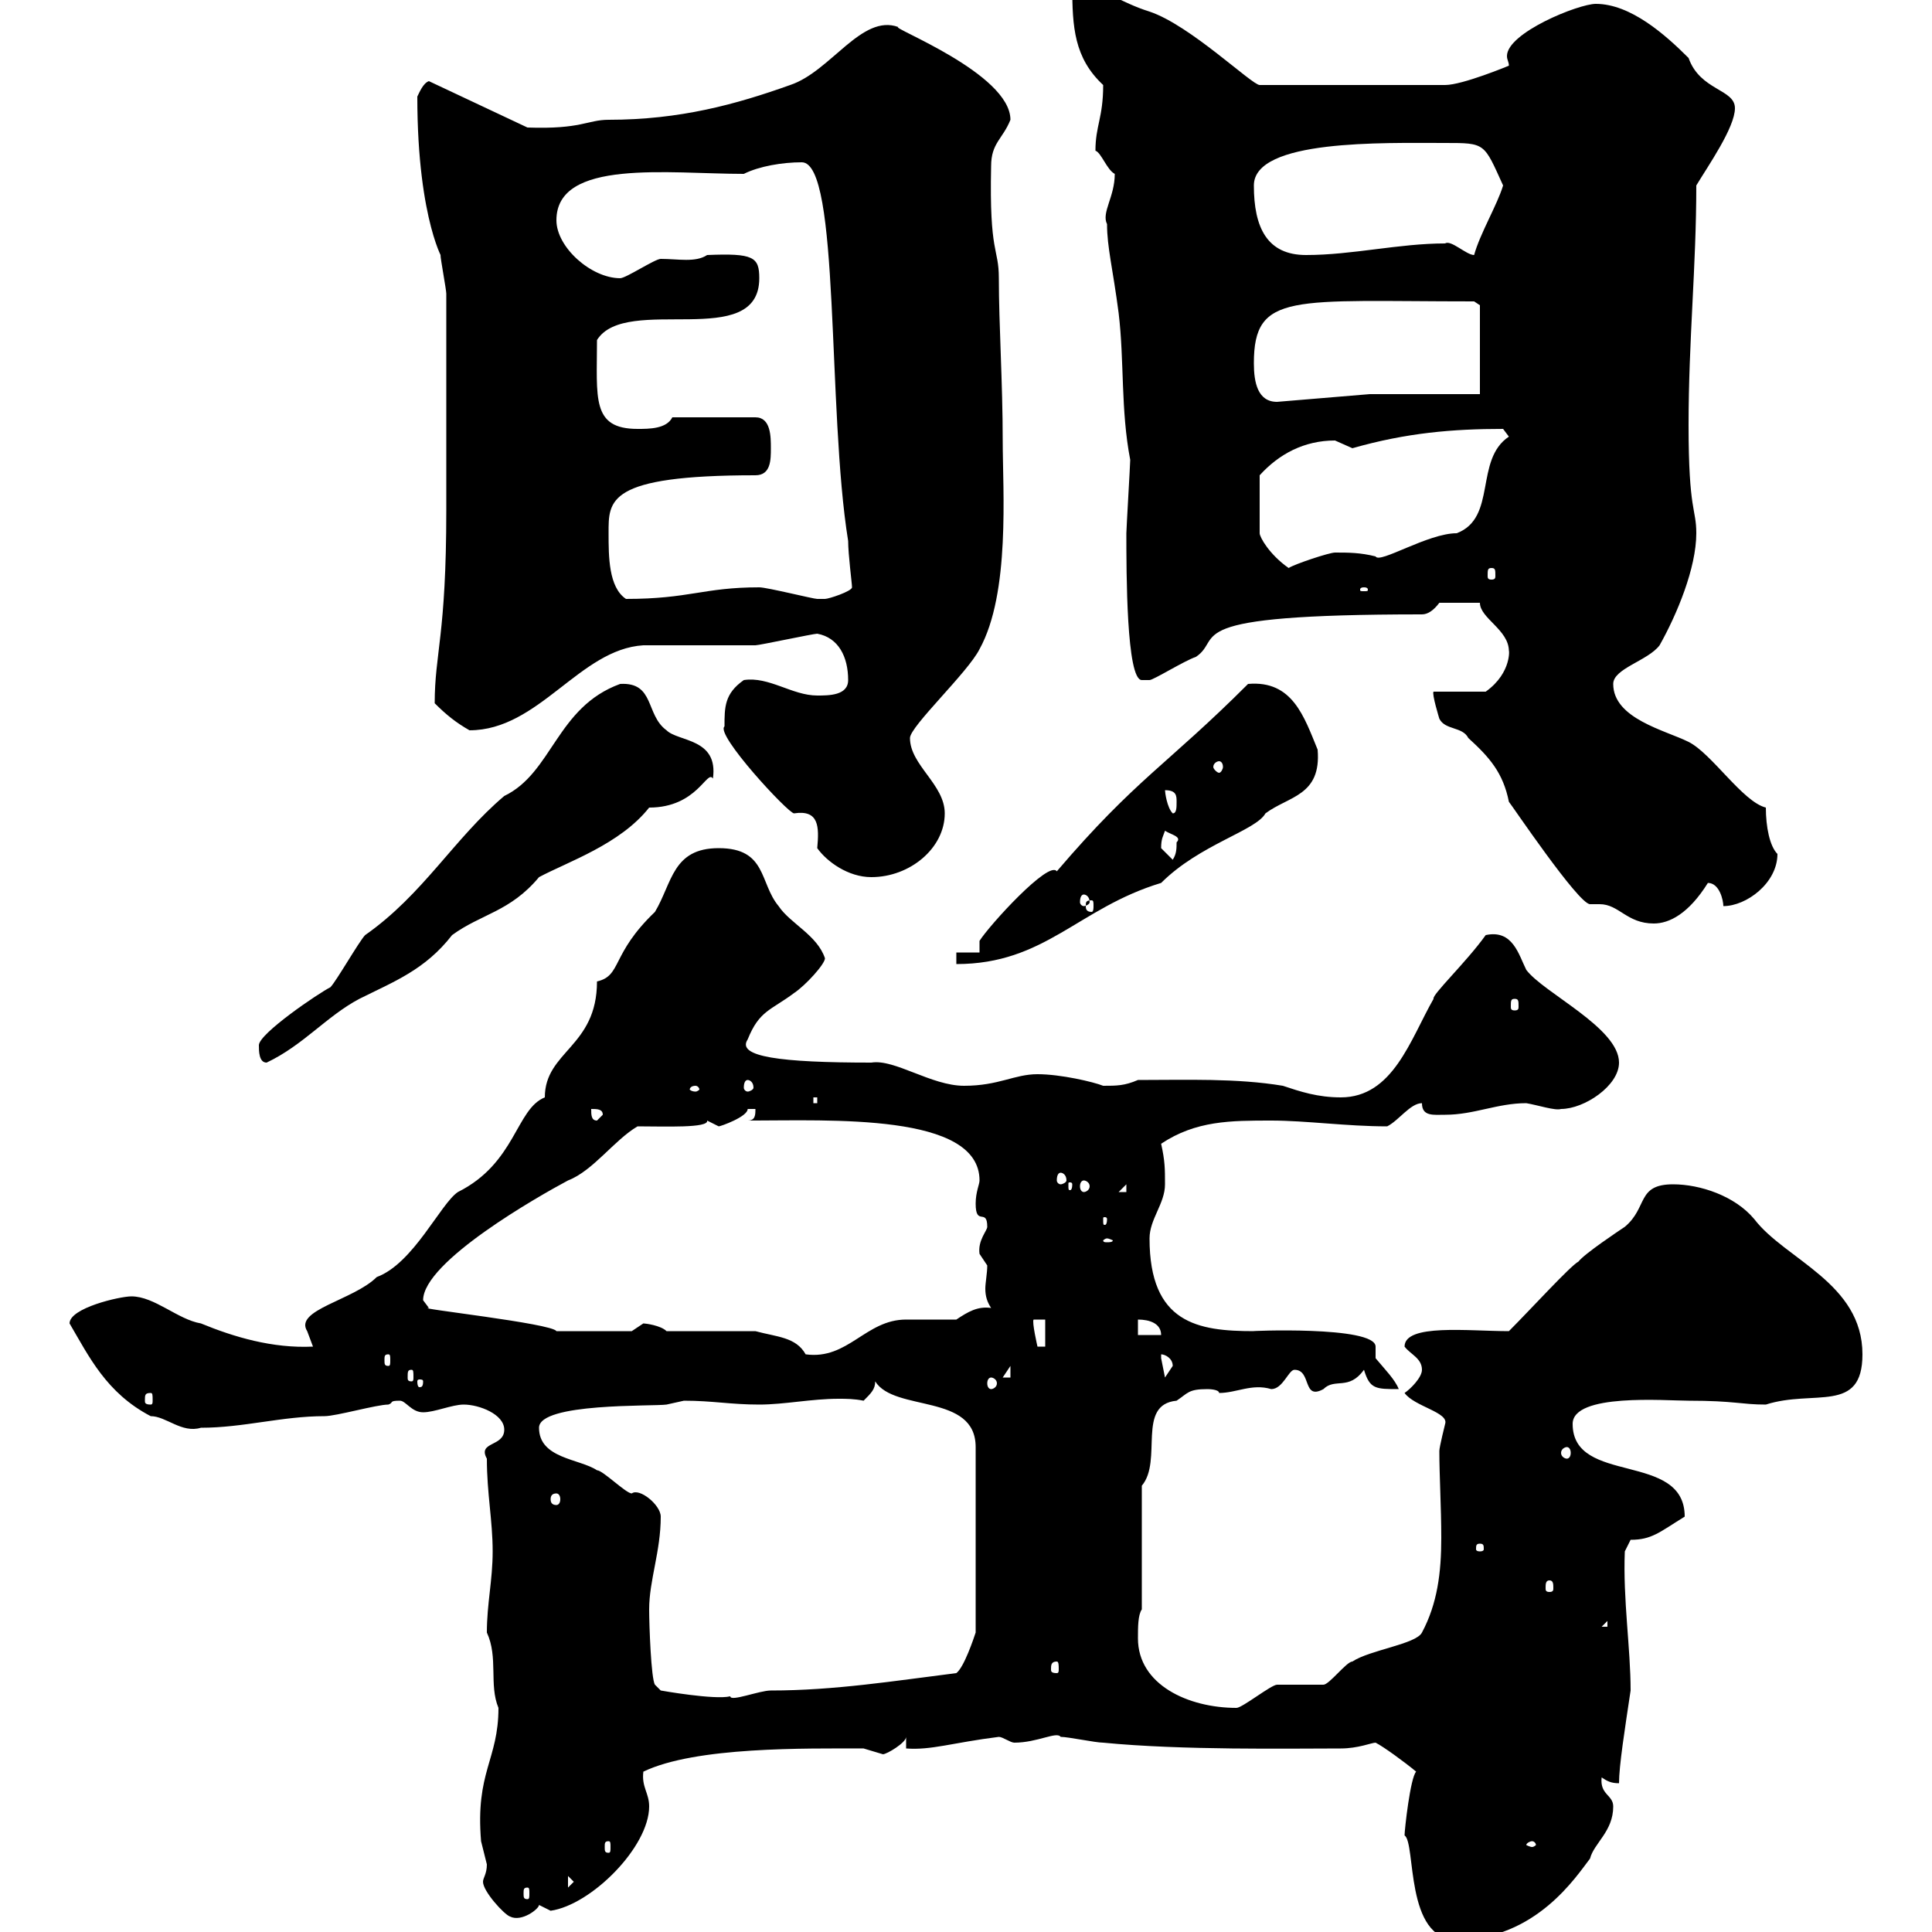 <svg xmlns="http://www.w3.org/2000/svg" xmlns:xlink="http://www.w3.org/1999/xlink" width="300" height="300"><path d="M218.10 285C219.90 286.20 218.10 301.20 226.20 301.20C238.50 301.20 244.80 291.30 246.90 288.60C247.50 286.20 250.50 284.40 250.50 280.50C250.50 278.70 248.40 278.70 248.70 276C249.60 276.60 250.20 276.90 251.40 276.90C251.40 274.20 252.30 268.50 253.20 262.50C253.20 255.90 252 248.40 252.30 240.90L253.20 239.10C256.50 239.10 257.70 237.90 261.60 235.50C261.60 225.30 244.20 230.70 244.20 221.10C244.20 216.30 258.60 217.50 262.20 217.50C269.40 217.50 270.30 218.10 274.20 218.10C281.70 215.70 289.20 219.60 289.20 210.30C289.20 199.20 277.20 195.60 272.40 189.30C269.40 185.70 264 183.90 259.80 183.90C254.10 183.90 255.90 187.50 252.30 190.50C251.40 191.10 246 194.70 245.10 195.90C243.90 196.50 237.60 203.40 234.30 206.70C228 206.70 218.10 205.50 218.10 209.10C219 210.30 220.80 210.90 220.80 212.70C220.80 213.90 219 215.70 218.10 216.30C219.60 218.40 225 219.30 224.40 221.10C224.40 221.10 223.50 224.70 223.50 225.30C223.50 229.20 223.80 234 223.80 238.80C223.80 244.20 223.20 249 220.80 253.50C219.90 255.30 212.70 256.20 210 258C209.10 258 206.40 261.60 205.50 261.60C204.60 261.60 199.20 261.60 198.30 261.60C197.40 261.60 192.90 265.20 192 265.20C184.50 265.20 176.70 261.60 176.70 254.40C176.70 252.60 176.70 250.80 177.30 249.90L177.30 230.70C180.60 226.80 176.40 218.10 182.70 217.50C184.50 216.30 184.50 215.70 187.50 215.70C187.50 215.70 189.30 215.70 189.30 216.30C192 216.30 194.40 214.80 197.40 215.70C199.20 215.70 200.10 212.70 201 212.70C203.70 212.70 202.20 217.50 205.50 215.70C207.30 213.90 209.40 216 211.80 212.70C212.70 215.70 213.60 215.70 217.20 215.70C216.60 214.20 215.10 212.70 213.60 210.90C213.60 210.60 213.60 210 213.60 209.10C213.60 205.80 193.20 206.70 194.70 206.70C186 206.70 178.50 205.50 178.50 192.30C178.50 189.30 180.90 186.90 180.90 183.90C180.90 181.50 180.90 180.30 180.30 177.60C185.70 174 191.10 174 197.40 174C202.80 174 209.10 174.90 215.40 174.90C217.20 174 219 171.30 220.80 171.30C220.80 173.40 222.60 173.10 224.40 173.10C228.90 173.10 232.50 171.30 237 171.30C238.80 171.60 241.50 172.50 242.40 172.20C246 172.20 251.40 168.60 251.40 165C251.40 159.60 239.70 154.20 237 150.60C235.80 148.20 234.90 144.30 230.70 145.20C227.70 149.40 222.30 154.50 222.60 155.10C219 161.40 216.30 170.40 208.20 170.40C204.60 170.40 201.90 169.50 199.20 168.60C192 167.40 184.20 167.70 176.70 167.70C174.60 168.60 173.40 168.60 171.30 168.60C169.80 168 164.70 166.80 161.10 166.80C157.50 166.80 155.10 168.60 149.70 168.60C144.60 168.60 138.90 164.40 135.30 165C121.20 165 114.30 164.10 116.10 161.40C117.90 156.90 119.70 156.90 123.30 154.20C125.10 153 128.10 149.70 128.10 148.80C126.90 145.20 122.70 143.40 120.90 140.70C117.90 137.10 119.10 131.70 111.60 131.70C104.40 131.70 104.40 137.10 101.70 141.60C94.80 148.20 96.60 151.50 92.70 152.40C92.70 162.60 84.60 163.20 84.60 170.40C80.10 172.20 80.10 180.60 71.10 185.10C68.40 186.90 64.20 196.20 58.50 198.30C54.90 201.90 45.60 203.40 47.70 206.70C47.70 206.70 48.60 209.10 48.60 209.10C42.30 209.40 36.30 207.60 31.20 205.50C27.60 204.90 24 201.30 20.40 201.30C18.60 201.30 10.80 203.10 10.80 205.50C13.80 210.60 16.50 216.30 23.40 219.90C25.80 219.90 28.20 222.60 31.20 221.70C37.80 221.70 43.80 219.90 50.40 219.90C52.20 219.90 58.50 218.10 60.30 218.10C61.20 217.80 60.30 217.50 62.10 217.50C63 217.50 63.90 219.30 65.70 219.30C67.50 219.30 70.20 218.10 72 218.10C74.40 218.10 78.30 219.60 78.30 222C78.30 224.70 74.10 223.80 75.60 226.50C75.60 231.90 76.50 236.10 76.50 240.90C76.50 245.40 75.60 249 75.60 253.50C77.40 257.40 75.90 261.60 77.40 265.20C77.40 273.30 73.80 275.10 74.70 285.90C74.70 285.90 75.60 289.50 75.60 289.50C75.60 291 75 291.60 75 292.20C75 293.70 78.30 297.30 79.20 297.60C81 298.50 83.70 296.40 83.70 295.80C83.70 295.80 85.50 296.70 85.50 296.70C91.80 295.80 100.80 286.80 100.80 280.50C100.80 278.40 99.60 277.50 99.90 275.10C108 271.20 125.10 271.50 134.10 271.50C134.10 271.50 137.10 272.40 137.10 272.40C137.70 272.40 140.70 270.60 140.70 269.70L140.70 271.50C144.60 271.80 147.90 270.60 155.10 269.70C155.70 269.70 156.90 270.60 157.50 270.60C161.10 270.60 164.10 268.80 164.70 269.70C165.90 269.70 170.10 270.60 171.30 270.60C183.60 271.80 200.10 271.50 208.20 271.50C210.90 271.50 213 270.60 213.60 270.60C214.80 271.20 218.10 273.60 219.90 275.10C219 276 218.10 284.10 218.10 285ZM81.90 293.10C82.20 293.10 82.20 293.40 82.20 294C82.20 294.60 82.20 294.90 81.90 294.90C81.30 294.90 81.30 294.60 81.30 294C81.30 293.40 81.30 293.10 81.90 293.10ZM88.20 291.30L89.10 292.20L88.20 293.10ZM94.50 285.90C94.80 285.90 94.80 286.20 94.80 286.80C94.80 287.40 94.80 287.70 94.50 287.70C93.90 287.70 93.90 287.40 93.90 286.80C93.90 286.20 93.90 285.90 94.50 285.90ZM237.90 285.90C238.20 285.90 238.50 286.20 238.50 286.50C238.50 286.50 238.20 286.80 237.90 286.80C237.60 286.80 237 286.50 237 286.50C237 286.20 237.60 285.90 237.90 285.90ZM100.80 249.90C100.80 245.40 102.60 240.90 102.60 235.50C102.60 233.70 99.30 231 98.10 231.90C97.20 231.90 93.60 228.30 92.70 228.30C90 226.50 83.70 226.50 83.70 221.70C83.70 217.80 101.40 218.40 103.50 218.10C103.50 218.10 106.20 217.50 106.20 217.50C110.70 217.50 113.40 218.10 117.90 218.10C121.80 218.10 126 217.20 130.20 217.20C131.40 217.20 132.60 217.20 134.10 217.50C135.30 216.30 135.90 215.70 135.90 214.50C138.90 219.30 151.50 216.30 151.50 224.70L151.50 253.50C151.20 254.40 149.70 258.90 148.50 259.80C138.90 261 129.60 262.50 119.70 262.50C117.90 262.50 113.40 264.30 113.40 263.40C111 264 102.60 262.50 102.60 262.50L101.70 261.60C101.10 260.70 100.80 252.30 100.80 249.90ZM164.10 258C164.40 258 164.40 258.60 164.40 259.20C164.40 259.50 164.40 259.80 164.10 259.80C163.20 259.80 163.20 259.50 163.20 259.20C163.20 258.60 163.20 258 164.10 258ZM249.60 251.70L249.60 252.60L248.70 252.60ZM240.60 245.40C241.20 245.40 241.20 246 241.20 246.60C241.20 246.90 241.20 247.20 240.60 247.20C240 247.20 240 246.90 240 246.60C240 246 240 245.40 240.60 245.40ZM229.80 239.70C230.40 239.70 230.40 240 230.40 240.60C230.40 240.60 230.40 240.90 229.80 240.90C229.20 240.90 229.20 240.60 229.20 240.60C229.20 240 229.20 239.70 229.80 239.70ZM86.40 231.90C86.70 231.90 87 232.20 87 232.80C87 233.40 86.70 233.70 86.40 233.70C85.80 233.70 85.50 233.40 85.50 232.80C85.50 232.20 85.80 231.90 86.40 231.90ZM243.30 224.70C243.60 224.70 243.90 225 243.90 225.60C243.90 226.20 243.60 226.50 243.30 226.50C243 226.50 242.40 226.20 242.40 225.60C242.40 225 243 224.70 243.30 224.70ZM23.40 216.30C23.70 216.30 23.70 216.60 23.70 217.50C23.70 217.80 23.70 218.10 23.40 218.10C22.50 218.10 22.50 217.80 22.50 217.50C22.50 216.60 22.50 216.30 23.40 216.30ZM65.70 214.50C65.70 215.40 65.40 215.40 65.10 215.40C65.10 215.40 64.80 215.40 64.80 214.50C64.80 214.20 65.10 214.20 65.10 214.20C65.40 214.20 65.70 214.20 65.70 214.50ZM153.90 213.90C154.20 213.90 154.80 214.20 154.80 214.80C154.80 215.40 154.20 215.70 153.90 215.70C153.60 215.70 153.30 215.40 153.30 214.80C153.30 214.20 153.60 213.90 153.90 213.90ZM63.90 212.70C64.20 212.70 64.20 213 64.20 213.90C64.20 214.20 64.20 214.50 63.90 214.50C63.30 214.50 63.30 214.20 63.30 213.90C63.30 213 63.30 212.70 63.90 212.70ZM156.90 212.10L156.90 213.90L155.70 213.90ZM180.30 210.30C180.90 210.30 182.10 210.90 182.10 212.10C182.10 212.10 180.90 213.90 180.90 213.90C180.90 213.90 180.30 210.90 180.30 210.90C180.30 210.90 180.30 210.30 180.30 210.30ZM60.30 210.30C60.60 210.30 60.60 210.60 60.60 211.20C60.60 211.80 60.60 212.10 60.30 212.10C59.70 212.10 59.70 211.80 59.70 211.20C59.70 210.60 59.70 210.30 60.30 210.30ZM117.30 206.70L103.50 206.70C102.60 205.80 100.20 205.50 99.90 205.50C99.90 205.50 98.10 206.70 98.10 206.70L86.40 206.70C85.80 205.50 63.90 203.10 66.60 203.10C66.60 203.10 65.70 201.90 65.70 201.90C65.70 195.90 83.70 185.70 88.20 183.30C92.10 181.80 95.40 177 99 174.90C103.20 174.90 110.10 175.20 109.80 174C109.80 174 111.60 174.90 111.60 174.90C111.90 174.90 116.10 173.40 116.10 172.20C116.10 172.20 117.30 172.20 117.30 172.20C117.30 173.10 117.30 174 116.10 174C129 174 152.10 172.80 152.10 183.30C152.10 183.90 151.50 185.10 151.50 186.90C151.50 190.50 153.30 187.50 153.30 190.50C153.30 191.10 151.80 192.60 152.10 194.70C152.10 194.70 153.30 196.50 153.30 196.50C153.30 197.70 153 199.20 153 200.10C153 201.30 153.30 202.20 153.90 203.10C151.80 202.80 150.30 203.70 148.50 204.90C147.90 204.90 141.30 204.90 140.70 204.90C134.40 204.90 131.70 211.20 125.10 210.30C123.60 207.60 120.60 207.60 117.30 206.70ZM160.50 204.90L162.30 204.90L162.30 209.10L161.10 209.10C161.10 209.10 160.20 205.20 160.50 204.90ZM176.70 204.90C178.50 204.90 180.30 205.50 180.30 207.30L176.70 207.30ZM171.90 192.30C172.20 192.30 172.80 192.60 172.80 192.60C172.80 192.90 172.20 192.90 171.90 192.90C171.60 192.90 171.30 192.90 171.30 192.60C171.30 192.60 171.60 192.30 171.90 192.30ZM171.90 189.30C171.90 190.20 171.60 190.20 171.60 190.20C171.30 190.20 171.30 190.20 171.30 189.30C171.30 189 171.30 189 171.60 189C171.60 189 171.90 189 171.90 189.30ZM174.90 183.90L174.90 185.10L173.70 185.10ZM166.50 183.90C166.50 184.80 166.20 184.80 166.20 184.80C165.90 184.80 165.90 184.80 165.90 183.90C165.90 183.60 165.90 183.60 166.20 183.60C166.20 183.60 166.50 183.60 166.50 183.90ZM168.30 183.30C168.60 183.30 169.20 183.60 169.20 184.20C169.20 184.80 168.60 185.10 168.30 185.10C168 185.10 167.70 184.80 167.70 184.20C167.70 183.60 168 183.30 168.30 183.30ZM164.70 182.10C165 182.10 165.60 182.40 165.60 183.30C165.60 183.60 165 183.90 164.70 183.90C164.40 183.90 164.10 183.60 164.10 183.30C164.10 182.40 164.40 182.10 164.70 182.10ZM91.80 172.20C92.70 172.20 93.60 172.20 93.60 173.10L92.70 174C91.80 174 91.80 173.10 91.80 172.20ZM126.30 170.40L126.90 170.40L126.90 171.30L126.30 171.30ZM108 168.60C108.30 168.60 108.60 168.90 108.60 169.20C108.60 169.20 108.30 169.50 108 169.50C107.40 169.50 107.10 169.20 107.10 169.20C107.10 168.90 107.40 168.60 108 168.60ZM116.10 167.70C116.40 167.70 117 168 117 168.90C117 169.20 116.40 169.50 116.10 169.50C115.80 169.50 115.50 169.20 115.50 168.90C115.50 168 115.80 167.70 116.10 167.70ZM40.20 162.30C40.20 163.20 40.20 165 41.40 165C47.10 162.30 50.70 157.80 55.80 155.10C61.20 152.40 66 150.60 70.20 145.20C74.70 141.90 79.20 141.60 83.70 136.20C88.20 133.80 96.30 131.10 100.80 125.40C108.30 125.40 109.80 119.40 110.70 120.90C111.60 114.60 105.30 115.20 103.50 113.40C100.20 111 101.70 105.90 96.30 106.20C86.40 109.80 85.80 120 78.30 123.60C70.50 130.20 65.70 138.90 56.70 145.20C55.80 146.10 52.20 152.40 51.30 153.30C49.50 154.20 40.20 160.50 40.20 162.30ZM235.20 155.10C235.80 155.10 235.80 155.40 235.80 156.30C235.80 156.60 235.80 156.90 235.20 156.90C234.60 156.90 234.60 156.60 234.60 156.30C234.60 155.40 234.60 155.10 235.20 155.10ZM148.50 147.90L148.50 149.70C162.30 149.70 167.40 141 180.30 137.10C186.30 131.10 195 129 196.50 126.30C200.10 123.60 205.20 123.60 204.60 116.40C202.50 111.30 200.70 105.60 193.80 106.20C181.20 118.80 176.40 120.90 164.10 135.30C162.90 133.50 153.60 143.70 152.10 146.10C152.10 146.10 152.10 147.90 152.10 147.90ZM222.60 107.40C222.30 107.70 223.50 111.60 223.50 111.60C224.40 113.40 227.10 112.80 228 114.60C231.30 117.60 233.40 120 234.30 124.50C234.60 124.80 245.10 140.40 246.90 140.40C247.20 140.40 247.80 140.40 248.40 140.40C251.40 140.40 252.60 143.40 256.80 143.40C259.20 143.40 262.20 141.90 265.20 137.10C267 137.10 267.60 139.80 267.60 140.70C271.20 140.70 276 137.10 276 132.60C274.80 131.40 274.20 128.40 274.20 125.40C270.60 124.50 265.80 117 262.20 115.20C258.60 113.40 250.50 111.60 250.50 106.20C250.50 103.80 255.90 102.60 257.70 100.20C260.40 95.40 263.40 88.20 263.40 82.80C263.40 78.90 262.20 79.50 262.20 66C262.20 52.80 263.40 41.40 263.40 28.80C265.20 25.80 269.40 19.80 269.40 16.80C269.40 13.80 264 14.10 262.20 9C258.60 5.40 253.20 0.60 247.80 0.60C245.10 0.60 234 5.10 234 8.70C234 9.30 234.30 9.60 234.30 10.20C234.30 10.20 227.10 13.20 224.40 13.20L195.60 13.20C194.40 13.20 184.80 3.90 178.50 1.80C173.70 0.30 171.90-1.80 166.50-2.10C166.50 4.20 166.80 9 171.30 13.20C171.30 18.30 170.10 19.50 170.10 23.40C171 23.70 171.90 26.40 173.10 27C173.10 30.60 171 33 171.90 34.80C171.90 38.40 172.80 41.70 173.70 48.60C174.60 56.10 174 63.60 175.50 71.40C175.50 72 174.90 82.20 174.90 82.80C174.90 88.80 174.90 105.60 177.30 105.60C177.30 105.60 178.50 105.60 178.50 105.60C179.10 105.60 183.90 102.60 185.70 102C190.20 99 182.10 95.40 220.80 95.40C221.70 95.40 222.60 94.80 223.50 93.60L229.80 93.60C229.80 96 234.30 97.80 234.30 101.10C234.30 100.50 234.90 104.40 230.70 107.40ZM169.50 139.80C169.80 139.80 169.80 140.10 169.80 140.70C169.80 141 169.80 141.60 169.50 141.60C168.60 141.60 168.60 141 168.60 140.70C168.60 140.10 168.60 139.80 169.50 139.80ZM168.30 138.90C168.60 138.90 169.20 139.20 169.20 140.10C169.20 140.40 168.60 140.70 168.30 140.70C168 140.70 167.70 140.40 167.70 140.10C167.70 139.20 168 138.90 168.30 138.90ZM112.50 112.80C111 114 122.40 126.30 123.30 126.30C127.20 125.70 127.20 128.40 126.90 131.70C128.40 133.80 131.70 136.20 135.30 136.20C141.30 136.20 146.70 131.70 146.70 126.30C146.70 121.80 141.30 118.80 141.30 114.60C141.30 112.80 150.30 104.40 152.10 100.80C156.90 92.10 155.70 76.20 155.70 68.40C155.70 59.40 155.10 50.40 155.10 43.20C155.10 38.40 153.60 39.60 153.90 25.80C153.90 22.20 155.70 21.60 156.90 18.60C156.90 11.40 138 4.20 139.50 4.20C133.80 2.10 129 11.10 122.70 13.20C114.30 16.20 105.60 18.60 94.50 18.60C91.20 18.60 90.30 20.10 81.90 19.80L66.60 12.60C65.70 12.90 65.10 14.40 64.80 15C64.80 34.80 69.30 41.10 68.40 39.60C68.40 40.20 69.30 45 69.30 45.60C69.30 58.20 69.30 71.70 69.30 79.20C69.30 98.70 67.50 101.40 67.50 109.20C69.30 111 70.80 112.20 72.90 113.40C83.70 113.40 90 100.80 99.90 100.20C101.70 100.20 115.50 100.20 117.30 100.20C117.90 100.20 126.30 98.40 126.90 98.40C130.20 99 131.70 102 131.70 105.60C131.70 108 128.70 108 126.90 108C123 108 119.40 105 115.50 105.60C112.50 107.70 112.50 109.80 112.50 112.80ZM180.30 131.70C180.30 130.20 180.60 129.90 180.90 129C181.80 129.60 183.60 129.90 182.70 130.80C182.70 131.70 182.70 132.60 182.10 133.50C182.10 133.50 180.30 131.70 180.30 131.70ZM180.90 122.70C182.70 122.70 182.70 123.60 182.70 124.50C182.70 125.40 182.70 126.30 182.10 126.30C181.20 125.40 180.90 123 180.90 122.70ZM189.30 118.20C189.60 118.20 189.90 118.50 189.90 119.10C189.90 119.40 189.60 120 189.30 120C189 120 188.40 119.40 188.40 119.10C188.40 118.50 189 118.20 189.30 118.20ZM94.50 82.80C94.50 77.70 94.20 73.80 117.30 73.80C119.70 73.80 119.70 71.40 119.70 69.60C119.70 67.80 119.70 64.80 117.30 64.80L104.40 64.80C103.50 66.60 100.80 66.60 99 66.60C91.80 66.60 92.70 61.80 92.70 52.80C97.20 45.60 117.90 54.60 117.90 43.20C117.90 39.90 117 39.30 109.80 39.60C108 40.80 105.30 40.20 102.60 40.20C101.70 40.20 97.20 43.20 96.30 43.20C91.80 43.20 86.40 38.40 86.40 34.20C86.40 24.60 103.80 27 115.50 27C117.90 25.80 121.50 25.20 124.50 25.20C130.50 25.20 128.40 63.60 131.70 84C131.70 86.10 132.30 90.60 132.30 91.20C132.30 91.80 128.70 93 128.10 93C126.90 93 126.90 93 126.90 93C126.30 93 119.10 91.20 117.90 91.20C109.20 91.20 107.10 93 97.20 93C94.50 91.20 94.50 86.40 94.50 82.80ZM211.80 91.20C212.40 91.20 212.40 91.50 212.40 91.50C212.40 91.80 212.40 91.80 211.80 91.80C211.20 91.80 211.20 91.80 211.20 91.50C211.20 91.50 211.20 91.20 211.80 91.20ZM231.60 88.20C232.20 88.20 232.20 88.50 232.20 89.40C232.20 89.70 232.20 90 231.60 90C231 90 231 89.70 231 89.40C231 88.50 231 88.20 231.60 88.20ZM207.30 68.40C207.30 68.40 210 69.60 210 69.60C218.40 67.20 225.60 66.60 233.40 66.60L234.30 67.80C228.90 71.40 232.50 80.40 226.20 82.80C221.70 82.80 214.20 87.60 213.60 86.40C211.20 85.80 209.40 85.80 207.30 85.80C206.40 85.80 201 87.60 200.10 88.20C197.10 86.10 195.60 83.40 195.60 82.80L195.60 73.80C198.60 70.50 202.50 68.40 207.30 68.40ZM194.70 56.40C194.70 45.30 200.70 46.80 228.90 46.80L229.80 47.40L229.80 61.20L212.70 61.20L198.30 62.40C195.30 62.40 194.70 59.40 194.70 56.40ZM194.70 28.80C194.70 21.60 214.80 22.20 224.40 22.20C230.70 22.20 230.40 22.20 233.40 28.80C232.50 31.80 229.80 36.30 228.90 39.60C227.70 39.60 225.30 37.20 224.40 37.80C217.20 37.80 210 39.60 202.80 39.60C196.80 39.60 194.70 35.40 194.70 28.80Z"/></svg>